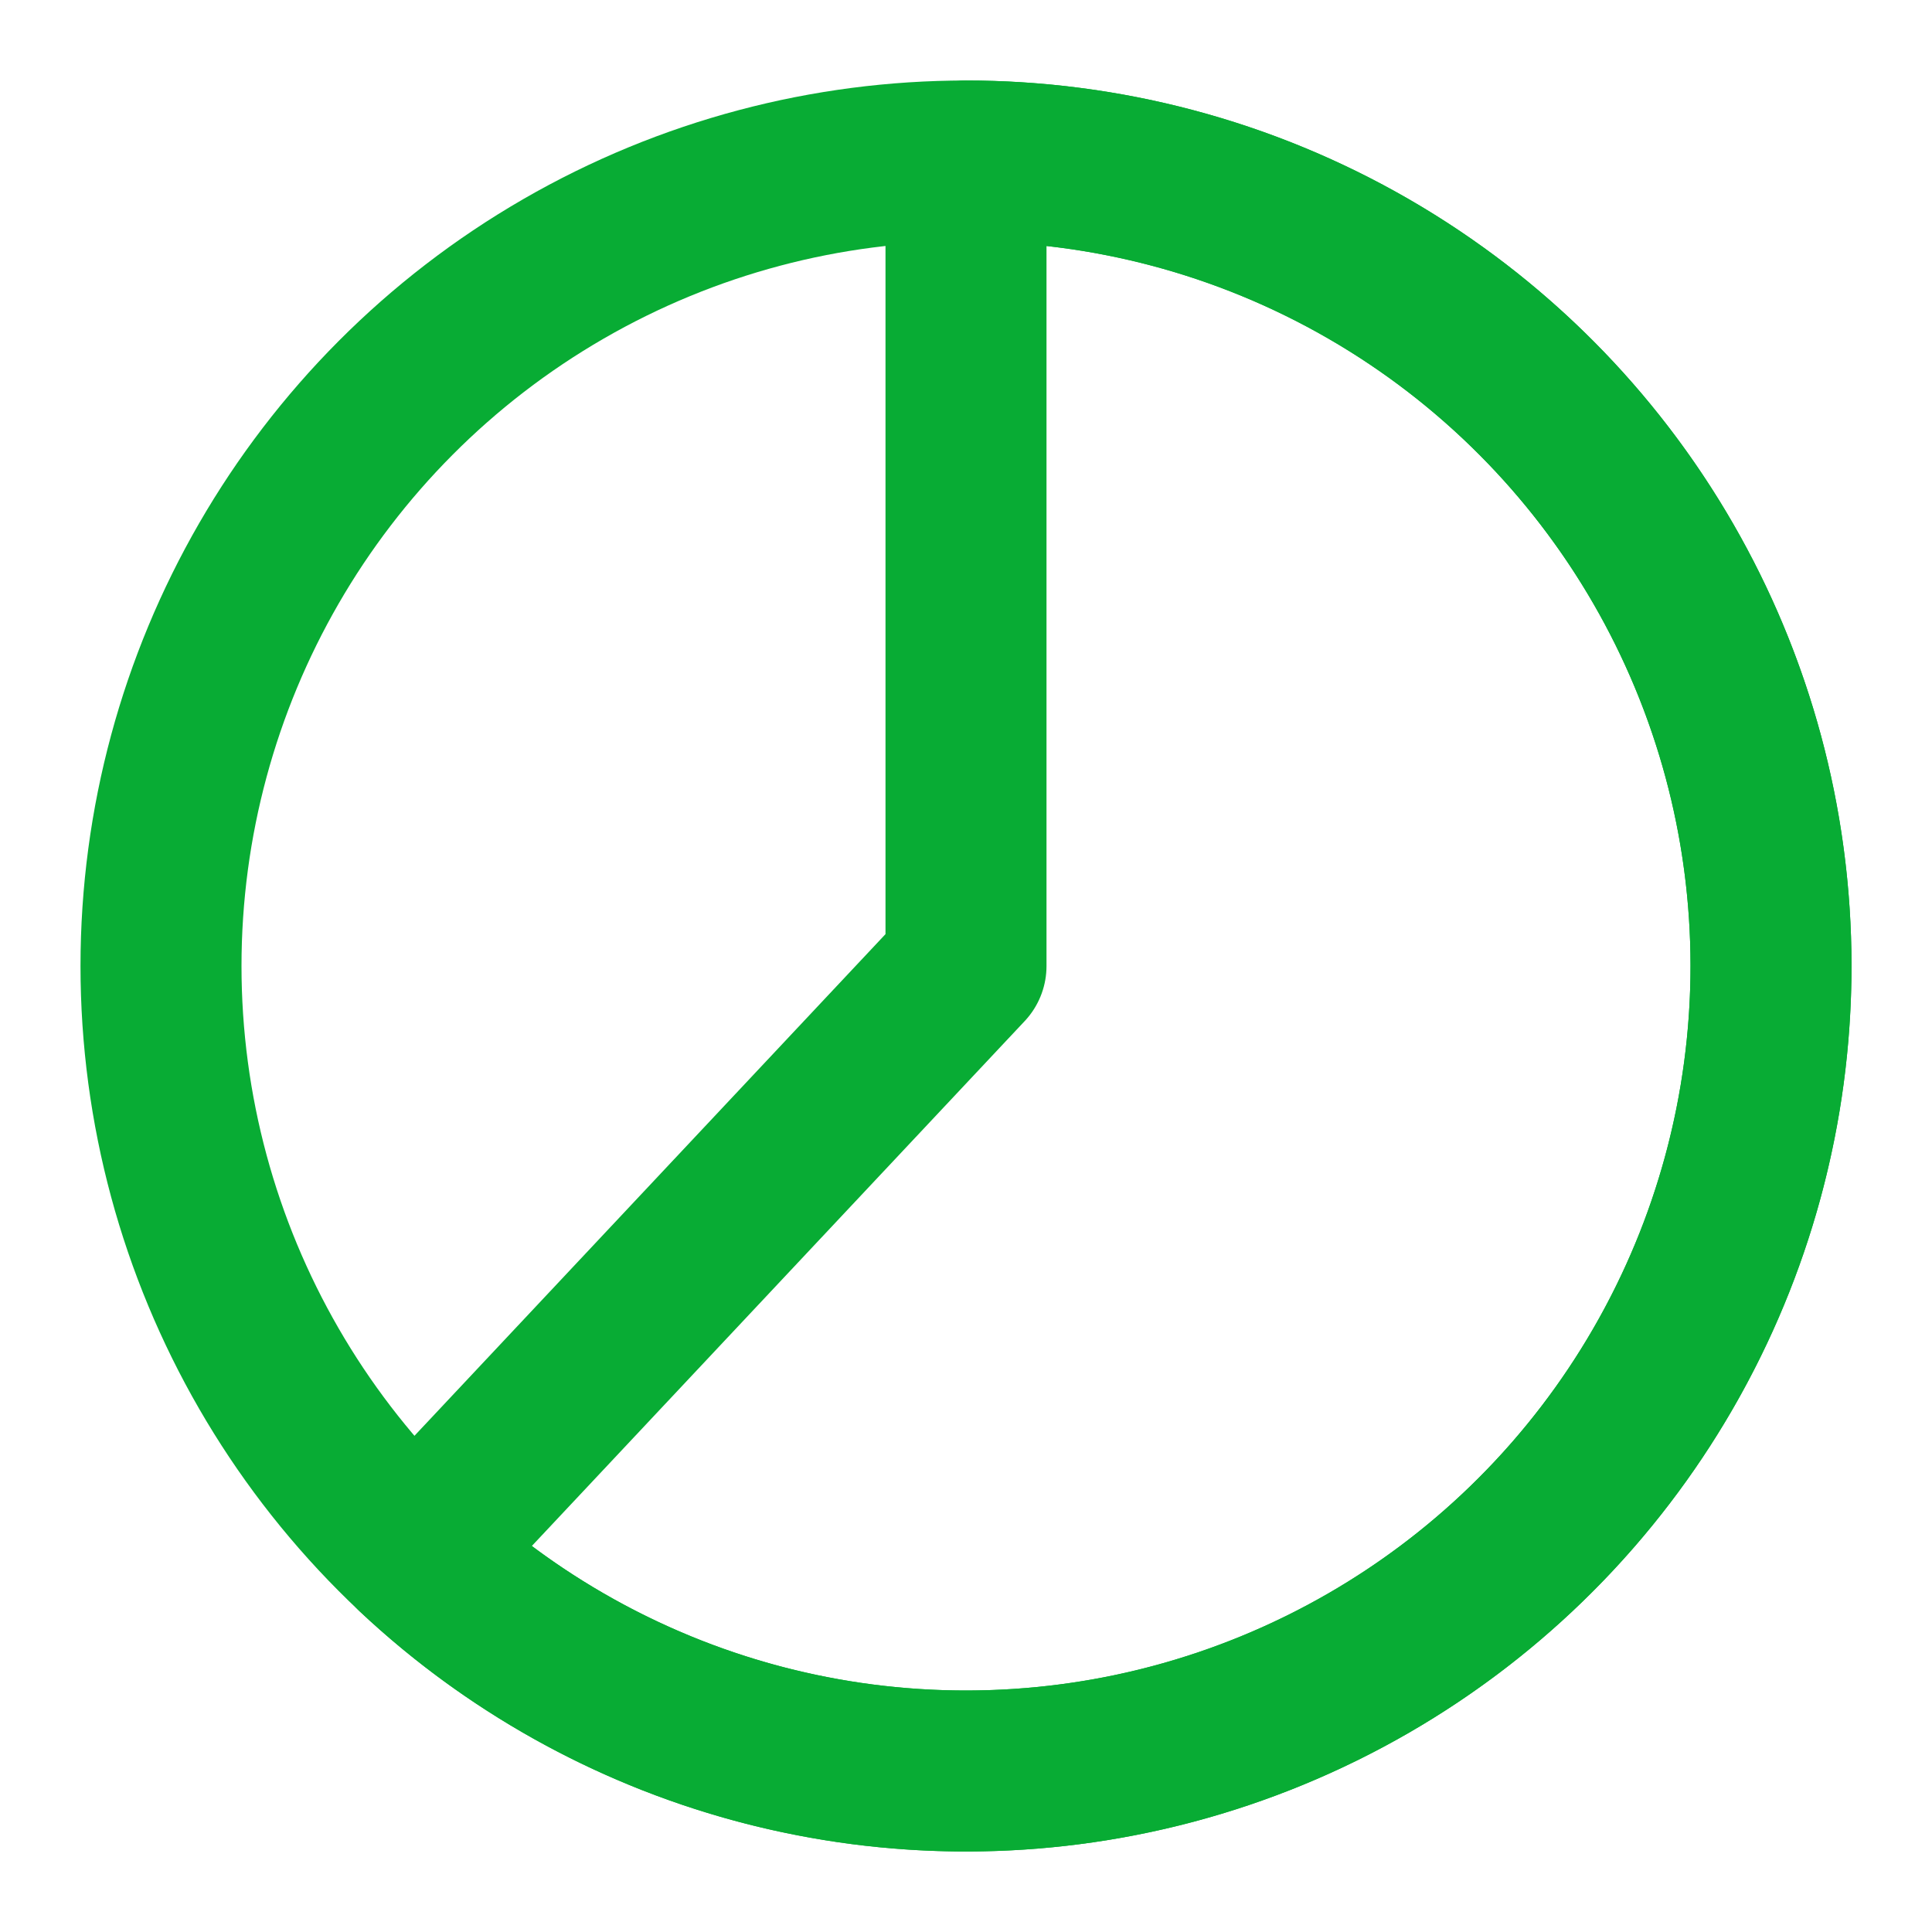 <svg width="24" height="24" viewBox="0 0 24 24" fill="none" xmlns="http://www.w3.org/2000/svg">
<circle cx="12" cy="12" r="10" stroke="#08AC34" stroke-width="2" stroke-linecap="round" stroke-linejoin="round"/>
<path d="M12 2C13.631 2 15.238 2.399 16.679 3.162C18.121 3.926 19.354 5.03 20.271 6.379C21.188 7.728 21.761 9.281 21.94 10.903C22.119 12.524 21.898 14.165 21.298 15.681C20.697 17.198 19.735 18.545 18.494 19.604C17.254 20.663 15.773 21.403 14.181 21.759C12.589 22.115 10.935 22.076 9.361 21.646C7.788 21.215 6.344 20.406 5.155 19.29L12 12L12 2Z" stroke="#08AC34" stroke-width="2" stroke-linecap="round" stroke-linejoin="round"/>
</svg>
